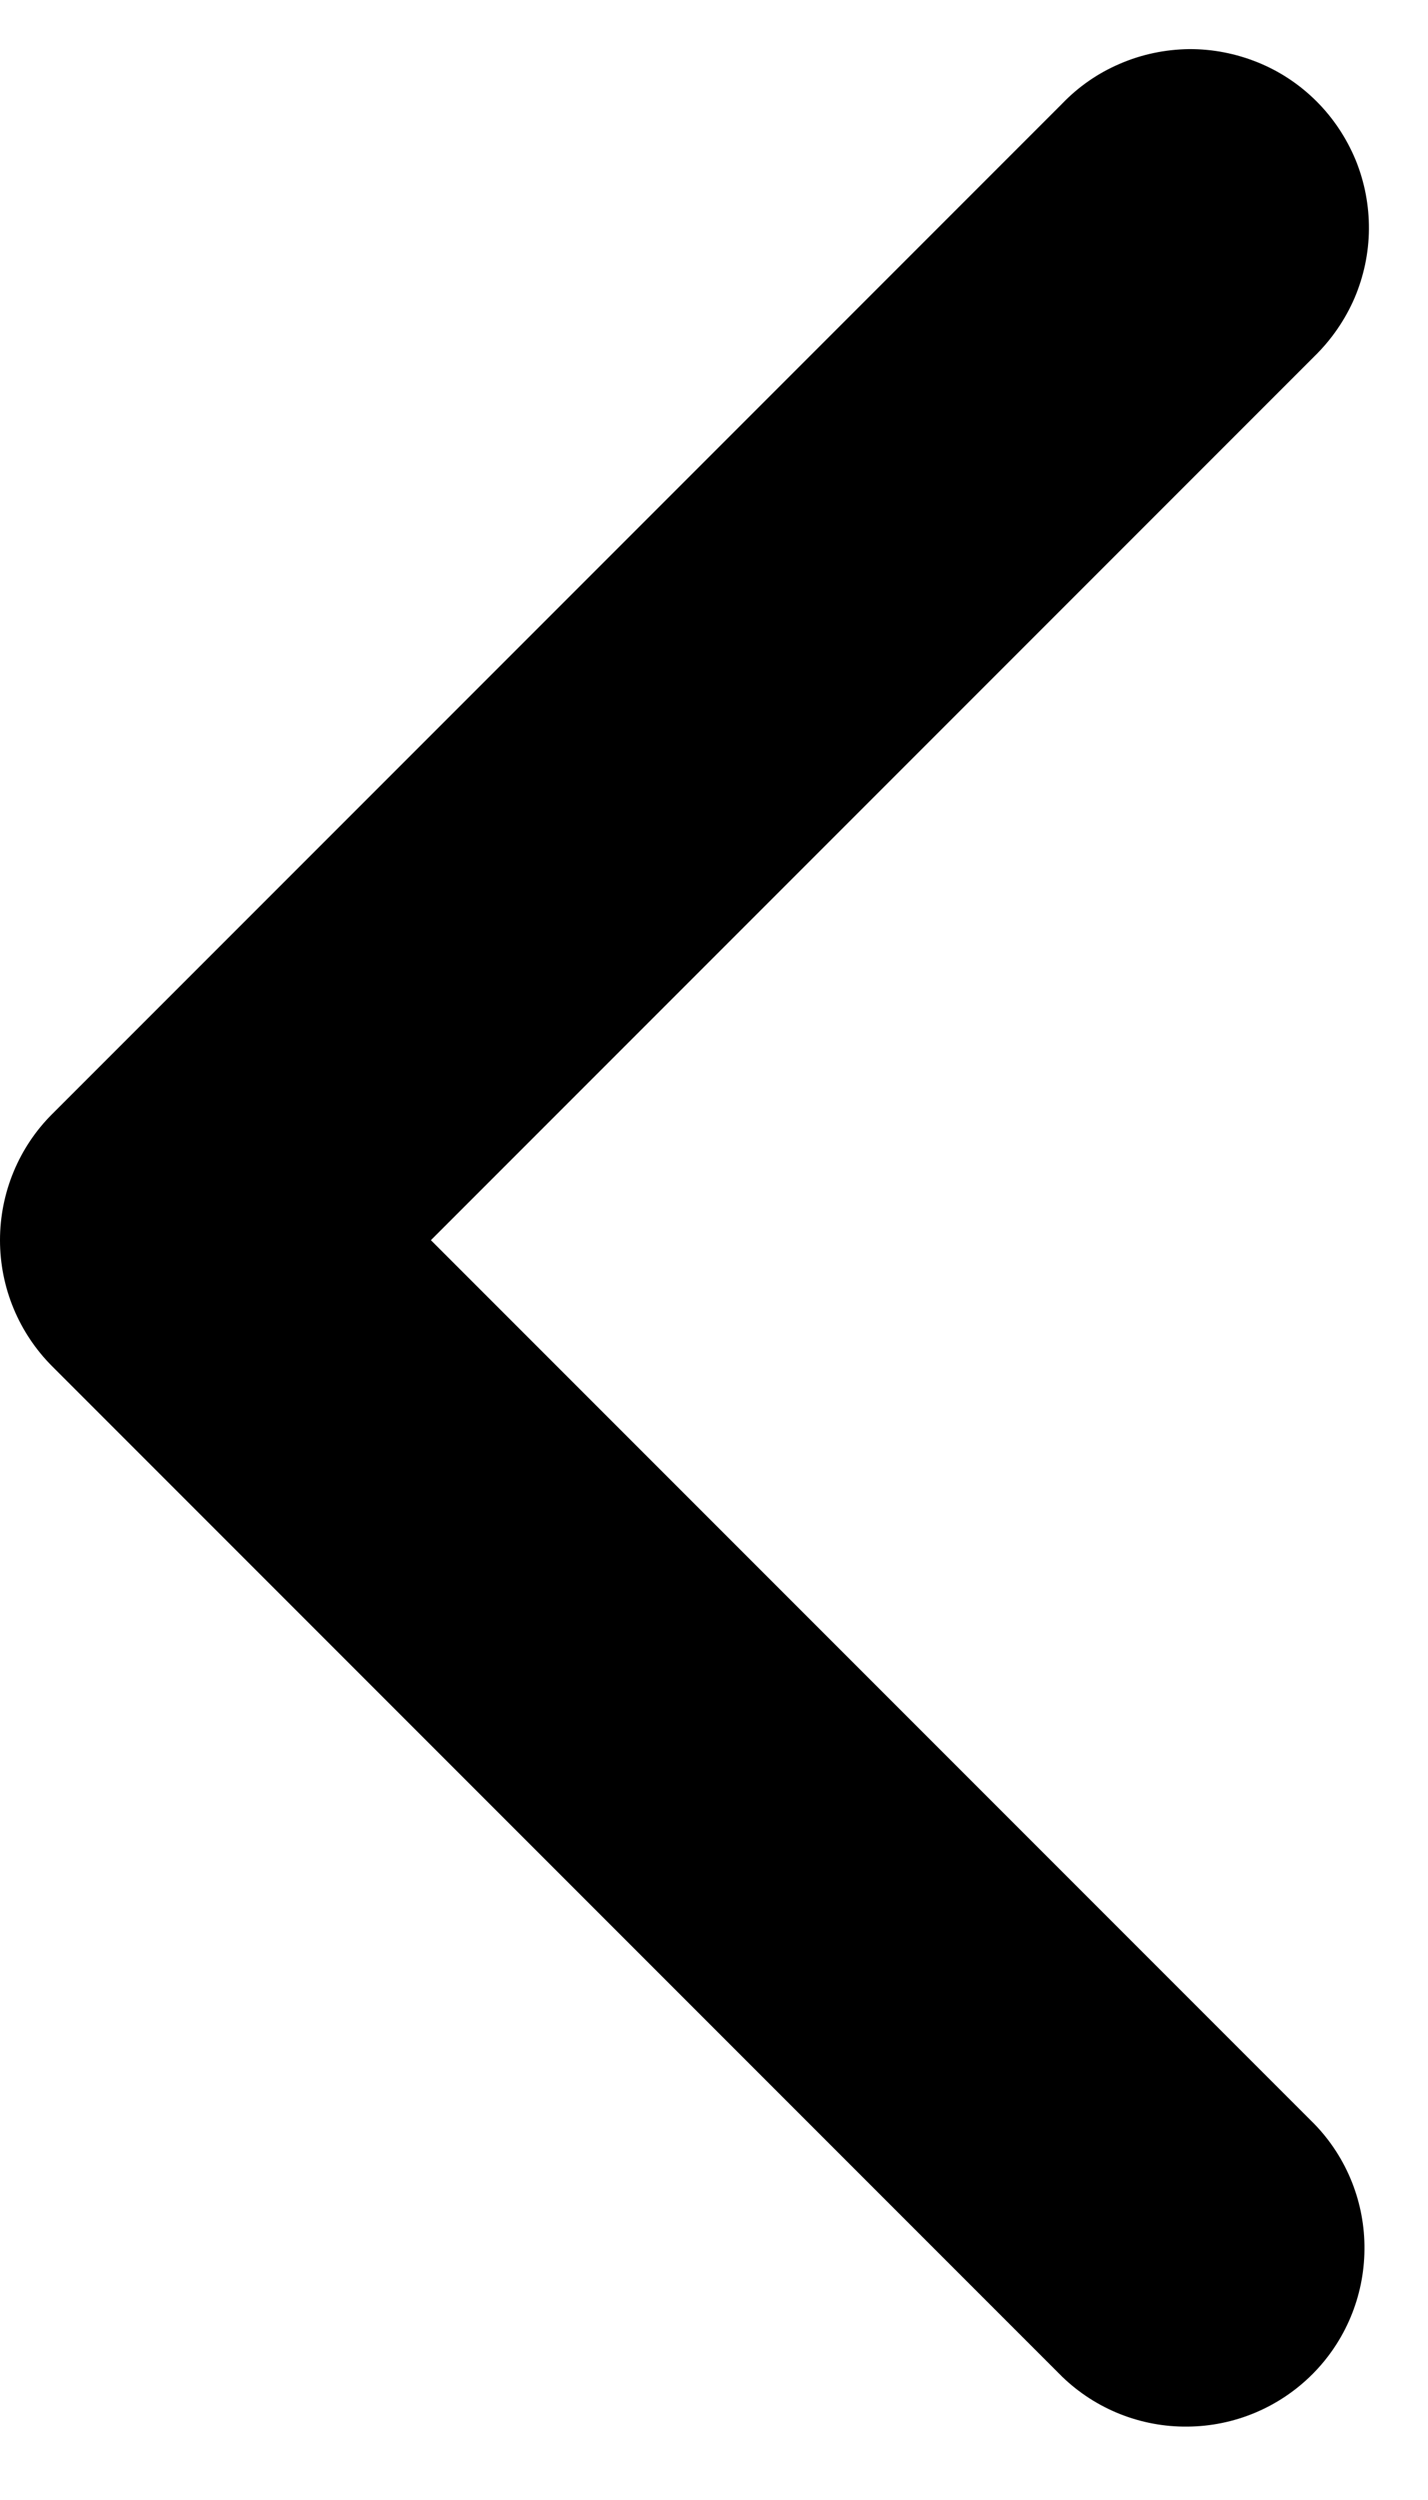 <svg width="8" height="14" viewBox="0 0 8 14" fill="none" xmlns="http://www.w3.org/2000/svg">
<path fill-rule="evenodd" clip-rule="evenodd" d="M0.293 7.652C0.105 7.464 0 7.21 0 6.945C0 6.68 0.105 6.425 0.293 6.238L5.95 0.581C6.042 0.485 6.152 0.409 6.274 0.357C6.396 0.304 6.528 0.277 6.66 0.275C6.793 0.274 6.925 0.3 7.048 0.35C7.171 0.4 7.282 0.474 7.376 0.568C7.47 0.662 7.544 0.774 7.595 0.897C7.645 1.02 7.67 1.151 7.669 1.284C7.668 1.417 7.64 1.548 7.588 1.67C7.535 1.792 7.459 1.902 7.364 1.995L2.414 6.945L7.364 11.895C7.546 12.083 7.647 12.336 7.644 12.598C7.642 12.86 7.537 13.111 7.352 13.296C7.166 13.482 6.915 13.587 6.653 13.589C6.391 13.592 6.138 13.491 5.95 13.309L0.293 7.652Z" fill="black"/>
</svg>
